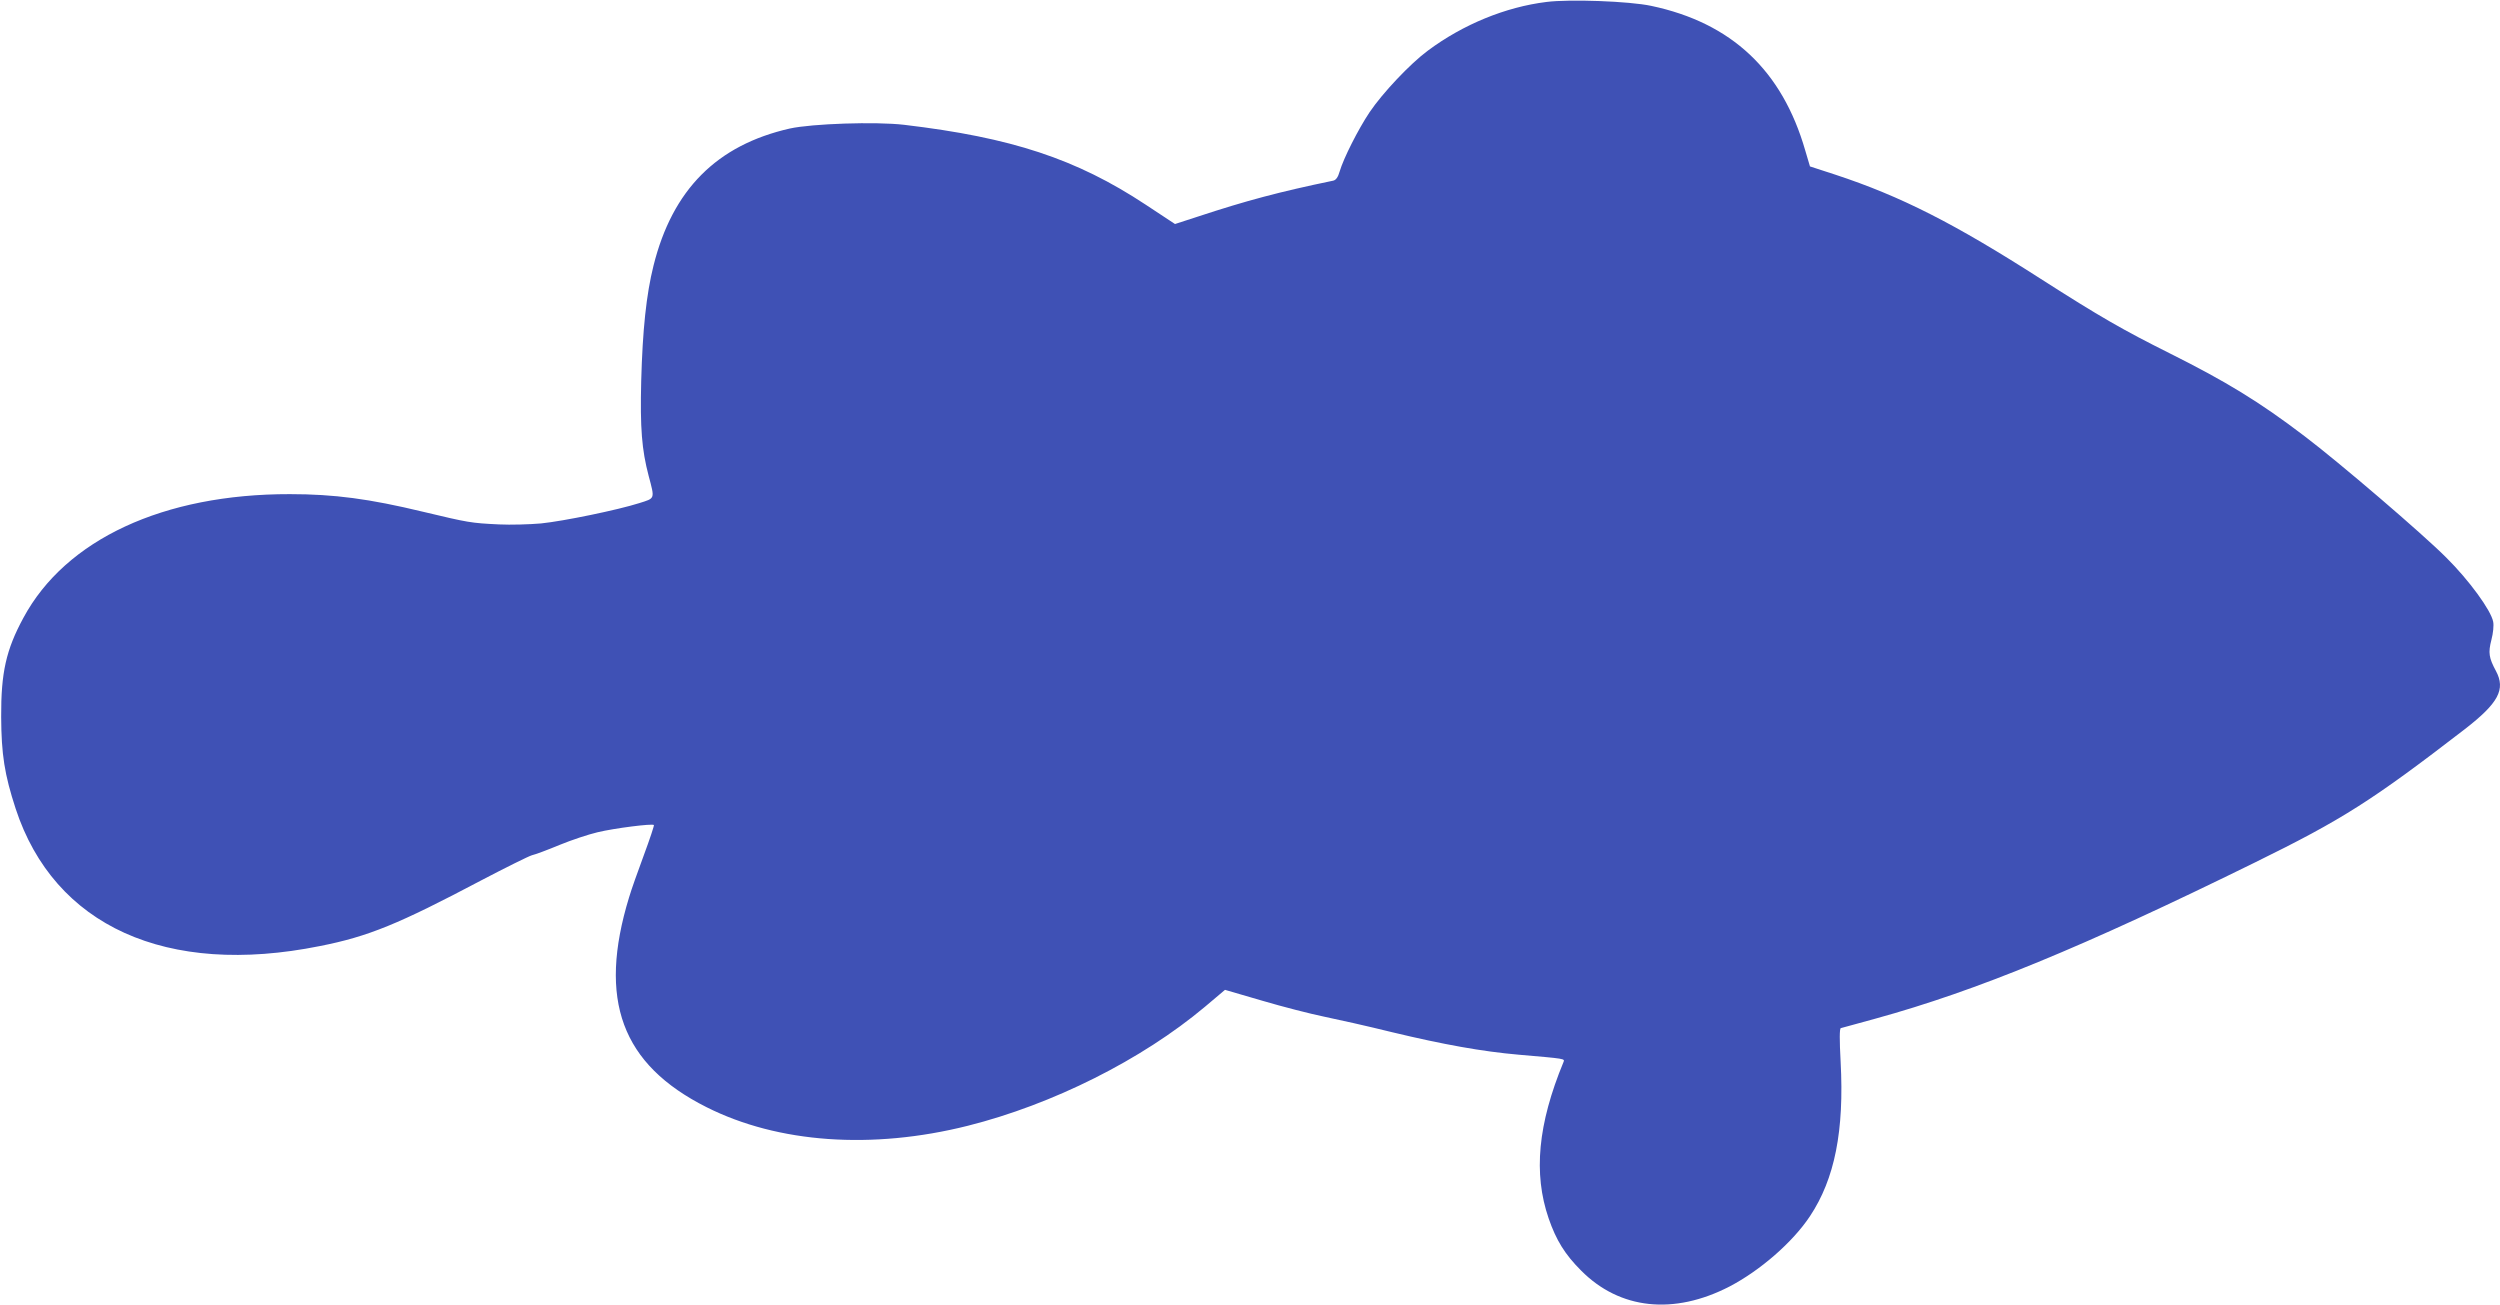 <?xml version="1.0" standalone="no"?>
<!DOCTYPE svg PUBLIC "-//W3C//DTD SVG 20010904//EN"
 "http://www.w3.org/TR/2001/REC-SVG-20010904/DTD/svg10.dtd">
<svg version="1.0" xmlns="http://www.w3.org/2000/svg"
 width="1280pt" height="668pt" viewBox="0 0 1280 668"
 preserveAspectRatio="xMidYMid meet">
<g transform="translate(0,668) scale(0.1,-0.1)"
fill="#3f51b5" stroke="none">
<path d="M7918 6670 c-210 -26 -427 -115 -607 -249 -92 -68 -233 -218 -299
-316 -58 -87 -133 -235 -153 -303 -8 -29 -19 -44 -33 -47 -275 -57 -444 -102
-690 -183 l-120 -39 -150 99 c-356 235 -688 344 -1237 409 -146 17 -471 6
-585 -19 -374 -85 -601 -313 -698 -702 -37 -148 -56 -329 -63 -590 -6 -243 3
-353 38 -486 32 -121 34 -114 -48 -140 -110 -35 -386 -92 -503 -104 -58 -5
-155 -8 -215 -5 -145 7 -155 9 -390 65 -274 66 -453 90 -681 90 -647 1 -1148
-232 -1364 -633 -89 -164 -115 -281 -114 -507 1 -193 17 -295 74 -470 197
-601 772 -862 1557 -704 249 49 404 113 826 336 126 66 243 124 260 129 18 4
82 28 142 53 61 25 148 54 195 65 88 21 279 45 288 37 2 -3 -21 -72 -51 -153
-30 -81 -65 -179 -76 -217 -161 -526 -39 -856 397 -1075 366 -184 847 -218
1337 -95 434 109 891 338 1214 609 l103 87 192 -56 c105 -31 246 -67 314 -81
68 -14 225 -49 350 -80 262 -63 463 -99 647 -115 243 -21 237 -20 230 -38
-131 -317 -155 -570 -76 -800 39 -113 84 -185 166 -267 198 -200 475 -229 760
-82 157 82 323 226 412 360 127 191 176 438 157 791 -6 112 -6 170 1 172 6 1
86 24 179 49 518 143 1054 363 1941 799 448 220 599 316 1074 682 173 134 211
204 160 299 -36 67 -40 93 -23 159 9 34 13 74 9 93 -11 58 -123 212 -240 328
-117 118 -550 489 -726 622 -231 176 -402 280 -692 425 -236 118 -355 186
-658 380 -443 284 -716 423 -1053 534 l-129 42 -24 81 c-118 410 -377 654
-789 741 -112 24 -418 35 -536 20z"/>
</g>
</svg>
